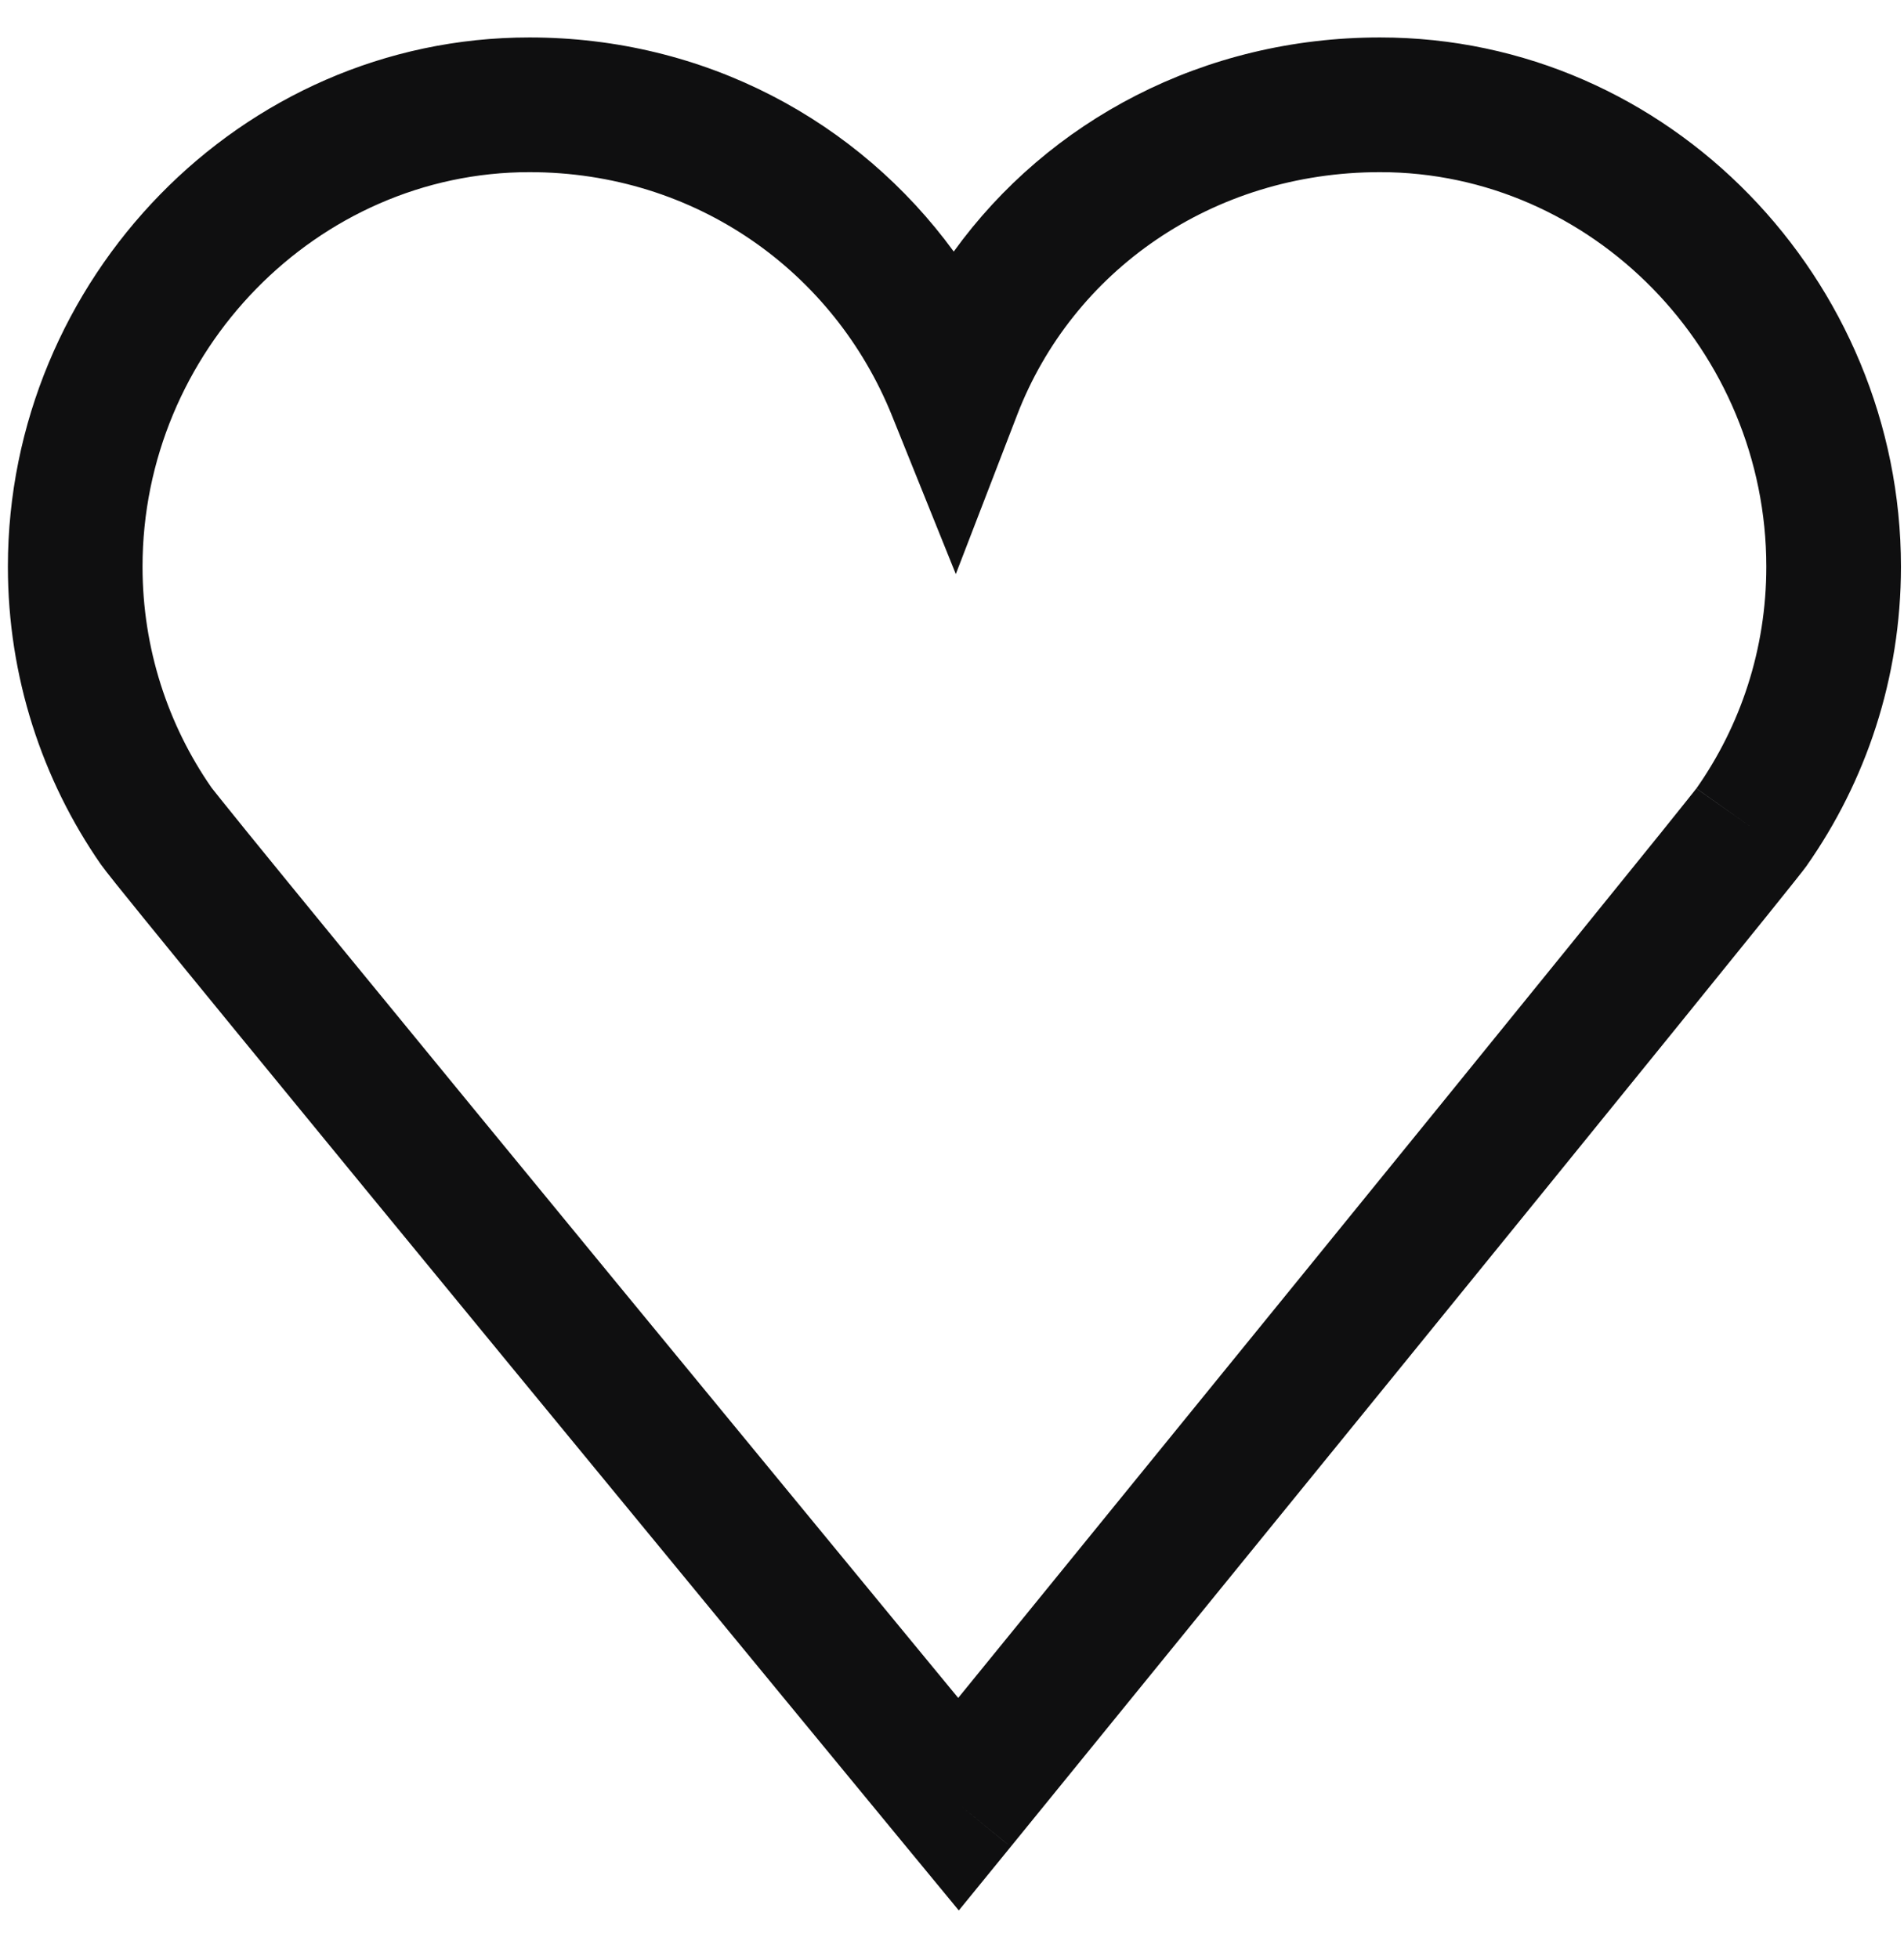 <svg width="35" height="36" viewBox="0 0 35 36" fill="none" xmlns="http://www.w3.org/2000/svg">
<path fill-rule="evenodd" clip-rule="evenodd" d="M0.145 10.412C0.145 5.143 4.41 0.688 9.732 0.688C12.963 0.688 15.782 2.226 17.532 4.622C19.274 2.211 22.13 0.688 25.369 0.688C30.694 0.688 34.944 5.145 34.944 10.412C34.944 12.464 34.298 14.361 33.207 15.912L33.206 15.914C33.099 16.065 32.103 17.296 30.752 18.963C29.371 20.667 27.558 22.898 25.755 25.115C23.951 27.333 22.157 29.537 20.814 31.186L18.58 33.931C18.579 33.931 18.579 33.932 17.619 33.15C16.665 33.937 16.665 33.937 16.664 33.937L14.405 31.195C13.048 29.547 11.234 27.344 9.411 25.127C7.587 22.909 5.753 20.677 4.354 18.968C3.655 18.114 3.063 17.39 2.636 16.864C2.247 16.385 1.939 16.003 1.853 15.881C0.776 14.33 0.145 12.434 0.145 10.412ZM17.619 33.15L16.664 33.937L17.625 35.102L18.58 33.931L17.619 33.15ZM17.614 31.197L18.895 29.624C20.238 27.974 22.032 25.77 23.834 23.554C25.637 21.337 27.45 19.107 28.829 17.405C29.519 16.553 30.101 15.835 30.519 15.317C30.728 15.057 30.895 14.849 31.014 14.7C31.094 14.6 31.141 14.54 31.165 14.51C31.182 14.488 31.187 14.482 31.183 14.486L32.194 15.2L31.183 14.488C31.991 13.339 32.469 11.936 32.469 10.412C32.469 6.455 29.27 3.163 25.369 3.163C22.274 3.163 19.712 4.992 18.699 7.62L17.57 10.548L16.397 7.638C15.33 4.993 12.789 3.163 9.732 3.163C5.829 3.163 2.62 6.457 2.62 10.412C2.62 11.915 3.088 13.32 3.886 14.469L3.889 14.474C3.886 14.468 3.891 14.476 3.911 14.501C3.935 14.532 3.981 14.589 4.055 14.682C4.176 14.833 4.345 15.042 4.557 15.304C4.981 15.826 5.57 16.547 6.269 17.4C7.666 19.106 9.499 21.338 11.322 23.555C13.145 25.771 14.958 27.974 16.316 29.622L17.614 31.197Z" fill="#0F0F10"/>
</svg>
